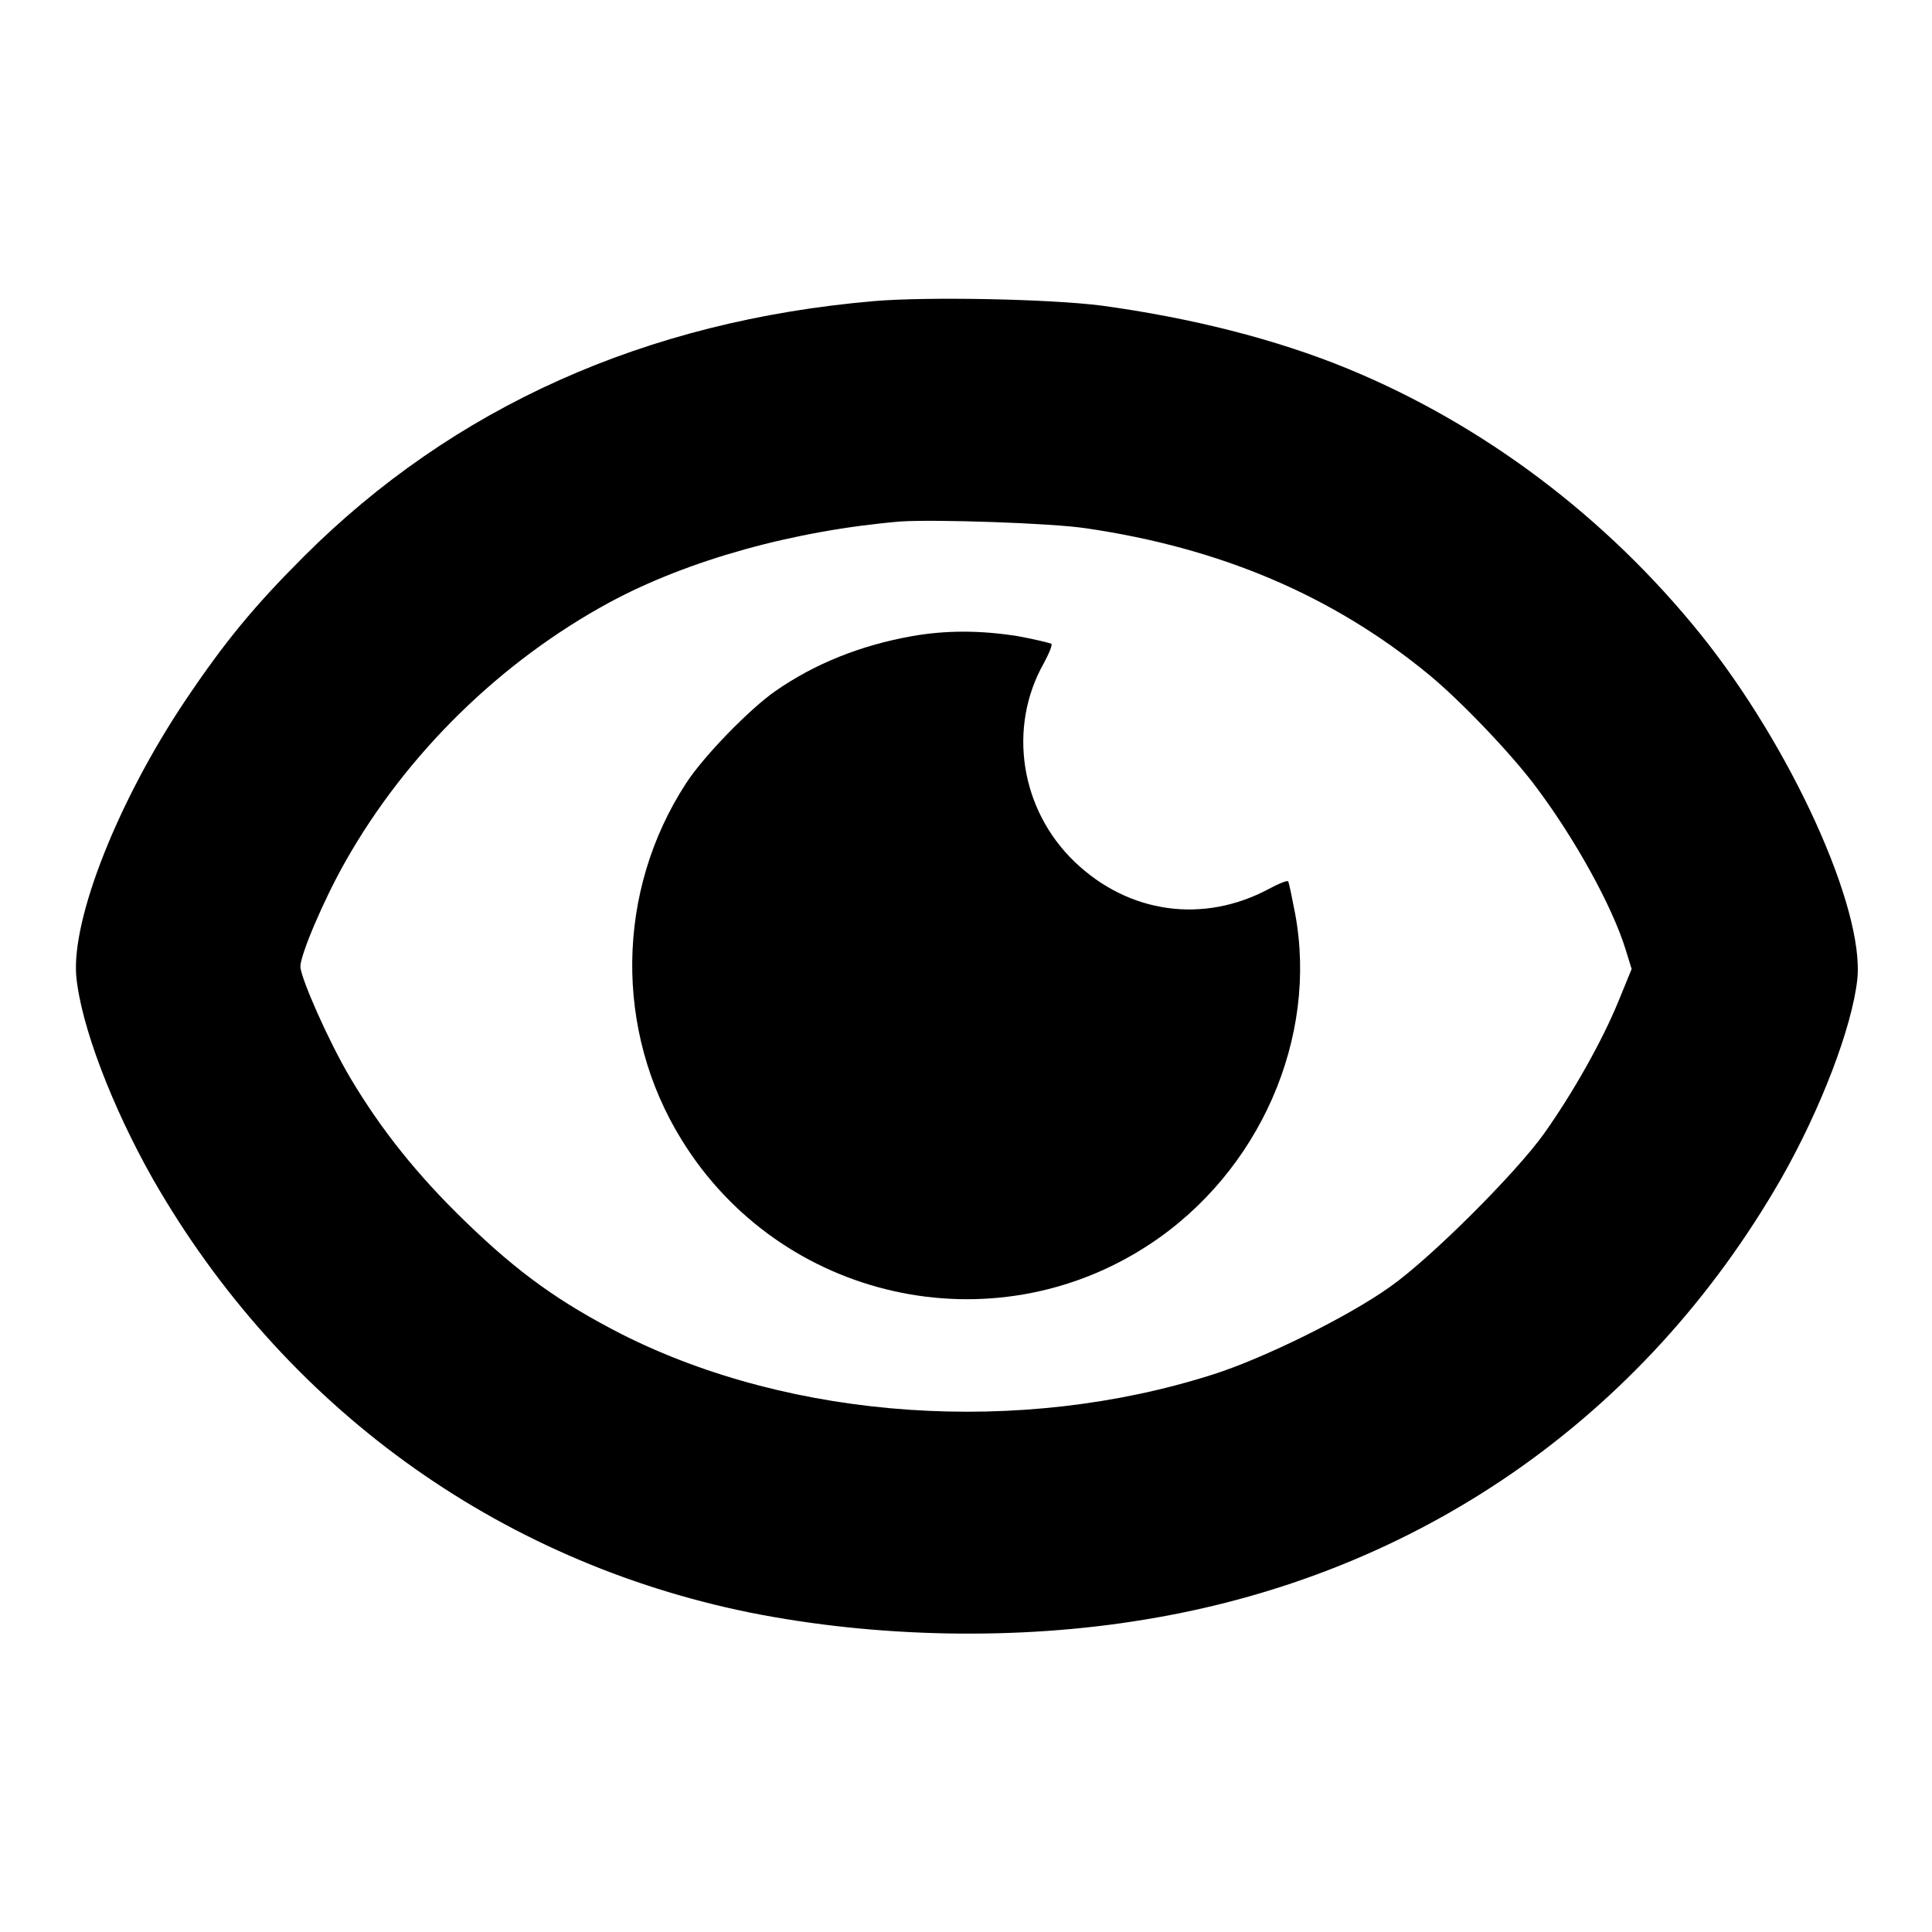 <?xml version="1.0" encoding="utf-8"?>
<!-- Svg Vector Icons : http://www.onlinewebfonts.com/icon -->
<!DOCTYPE svg PUBLIC "-//W3C//DTD SVG 1.1//EN" "http://www.w3.org/Graphics/SVG/1.1/DTD/svg11.dtd">
<svg version="1.1" xmlns="http://www.w3.org/2000/svg" xmlns:xlink="http://www.w3.org/1999/xlink" x="0px" y="0px" viewBox="0 0 256 256" enable-background="new 0 0 256 256" xml:space="preserve">
<g><g><g><path fill="#000000" d="M115.8,39.9c-30.2,2.6-55.7,14-75.6,33.9c-6.5,6.5-10.4,11.2-15.7,19.1c-8.9,13.3-15,28.8-14.4,36.4c0.6,6.5,4.7,17.3,10.2,27c17.2,30,45.5,50.6,79.2,57.4c16.6,3.3,35.4,3.7,52.2,0.9c36.1-5.9,66.1-26.7,84.3-58.4c5.3-9.3,9.4-20.1,10.1-26.4c1-9.4-8.8-30.9-20.8-45.8c-12.5-15.5-28.7-27.7-46.6-35.1c-9.7-4-21-6.8-32.7-8.4C139,39.6,122.7,39.3,115.8,39.9z M143.9,70c17.8,2.6,32.6,8.9,45.2,19.2c4.2,3.4,11.3,10.8,14.6,15.3c5,6.7,9.9,15.5,11.7,21.3l0.8,2.6l-1.8,4.4c-2.1,5.1-5.9,11.9-9.8,17.4c-3.7,5.2-15,16.5-20.4,20.3c-5.6,4-16.8,9.5-23.4,11.6c-25.6,8.2-55.8,6.1-78.4-5.3c-8.2-4.2-13.7-8.1-20.8-15c-6.3-6.1-11.1-12.1-15.2-19c-2.9-4.9-6.5-13.1-6.6-14.7c0-1.6,3.1-8.9,6-14c8.1-14.3,20.6-26.5,35-34.3c10.4-5.6,24.4-9.5,38.5-10.7C123.8,68.8,139.3,69.3,143.9,70z"/><path fill="#000000" d="M120.8,84.3c-6.7,1.2-12.8,3.6-18.1,7.3c-3.3,2.3-9.4,8.5-11.8,12.2c-9.3,14.3-9.5,32.8-0.6,47.2c13.1,21.3,41.2,27.6,62,13.9c14.6-9.6,22.4-27.4,19.3-43.9c-0.4-2.1-0.8-4-0.9-4.2c-0.1-0.2-1.3,0.3-2.6,1c-8.6,4.6-18.5,3.3-25.7-3.6c-7.2-6.9-8.9-17.8-4.1-26.3c0.7-1.3,1.2-2.5,1-2.6c-0.2-0.1-2.2-0.6-4.4-1C129.9,83.5,125.3,83.5,120.8,84.3z"/></g></g></g>
</svg>